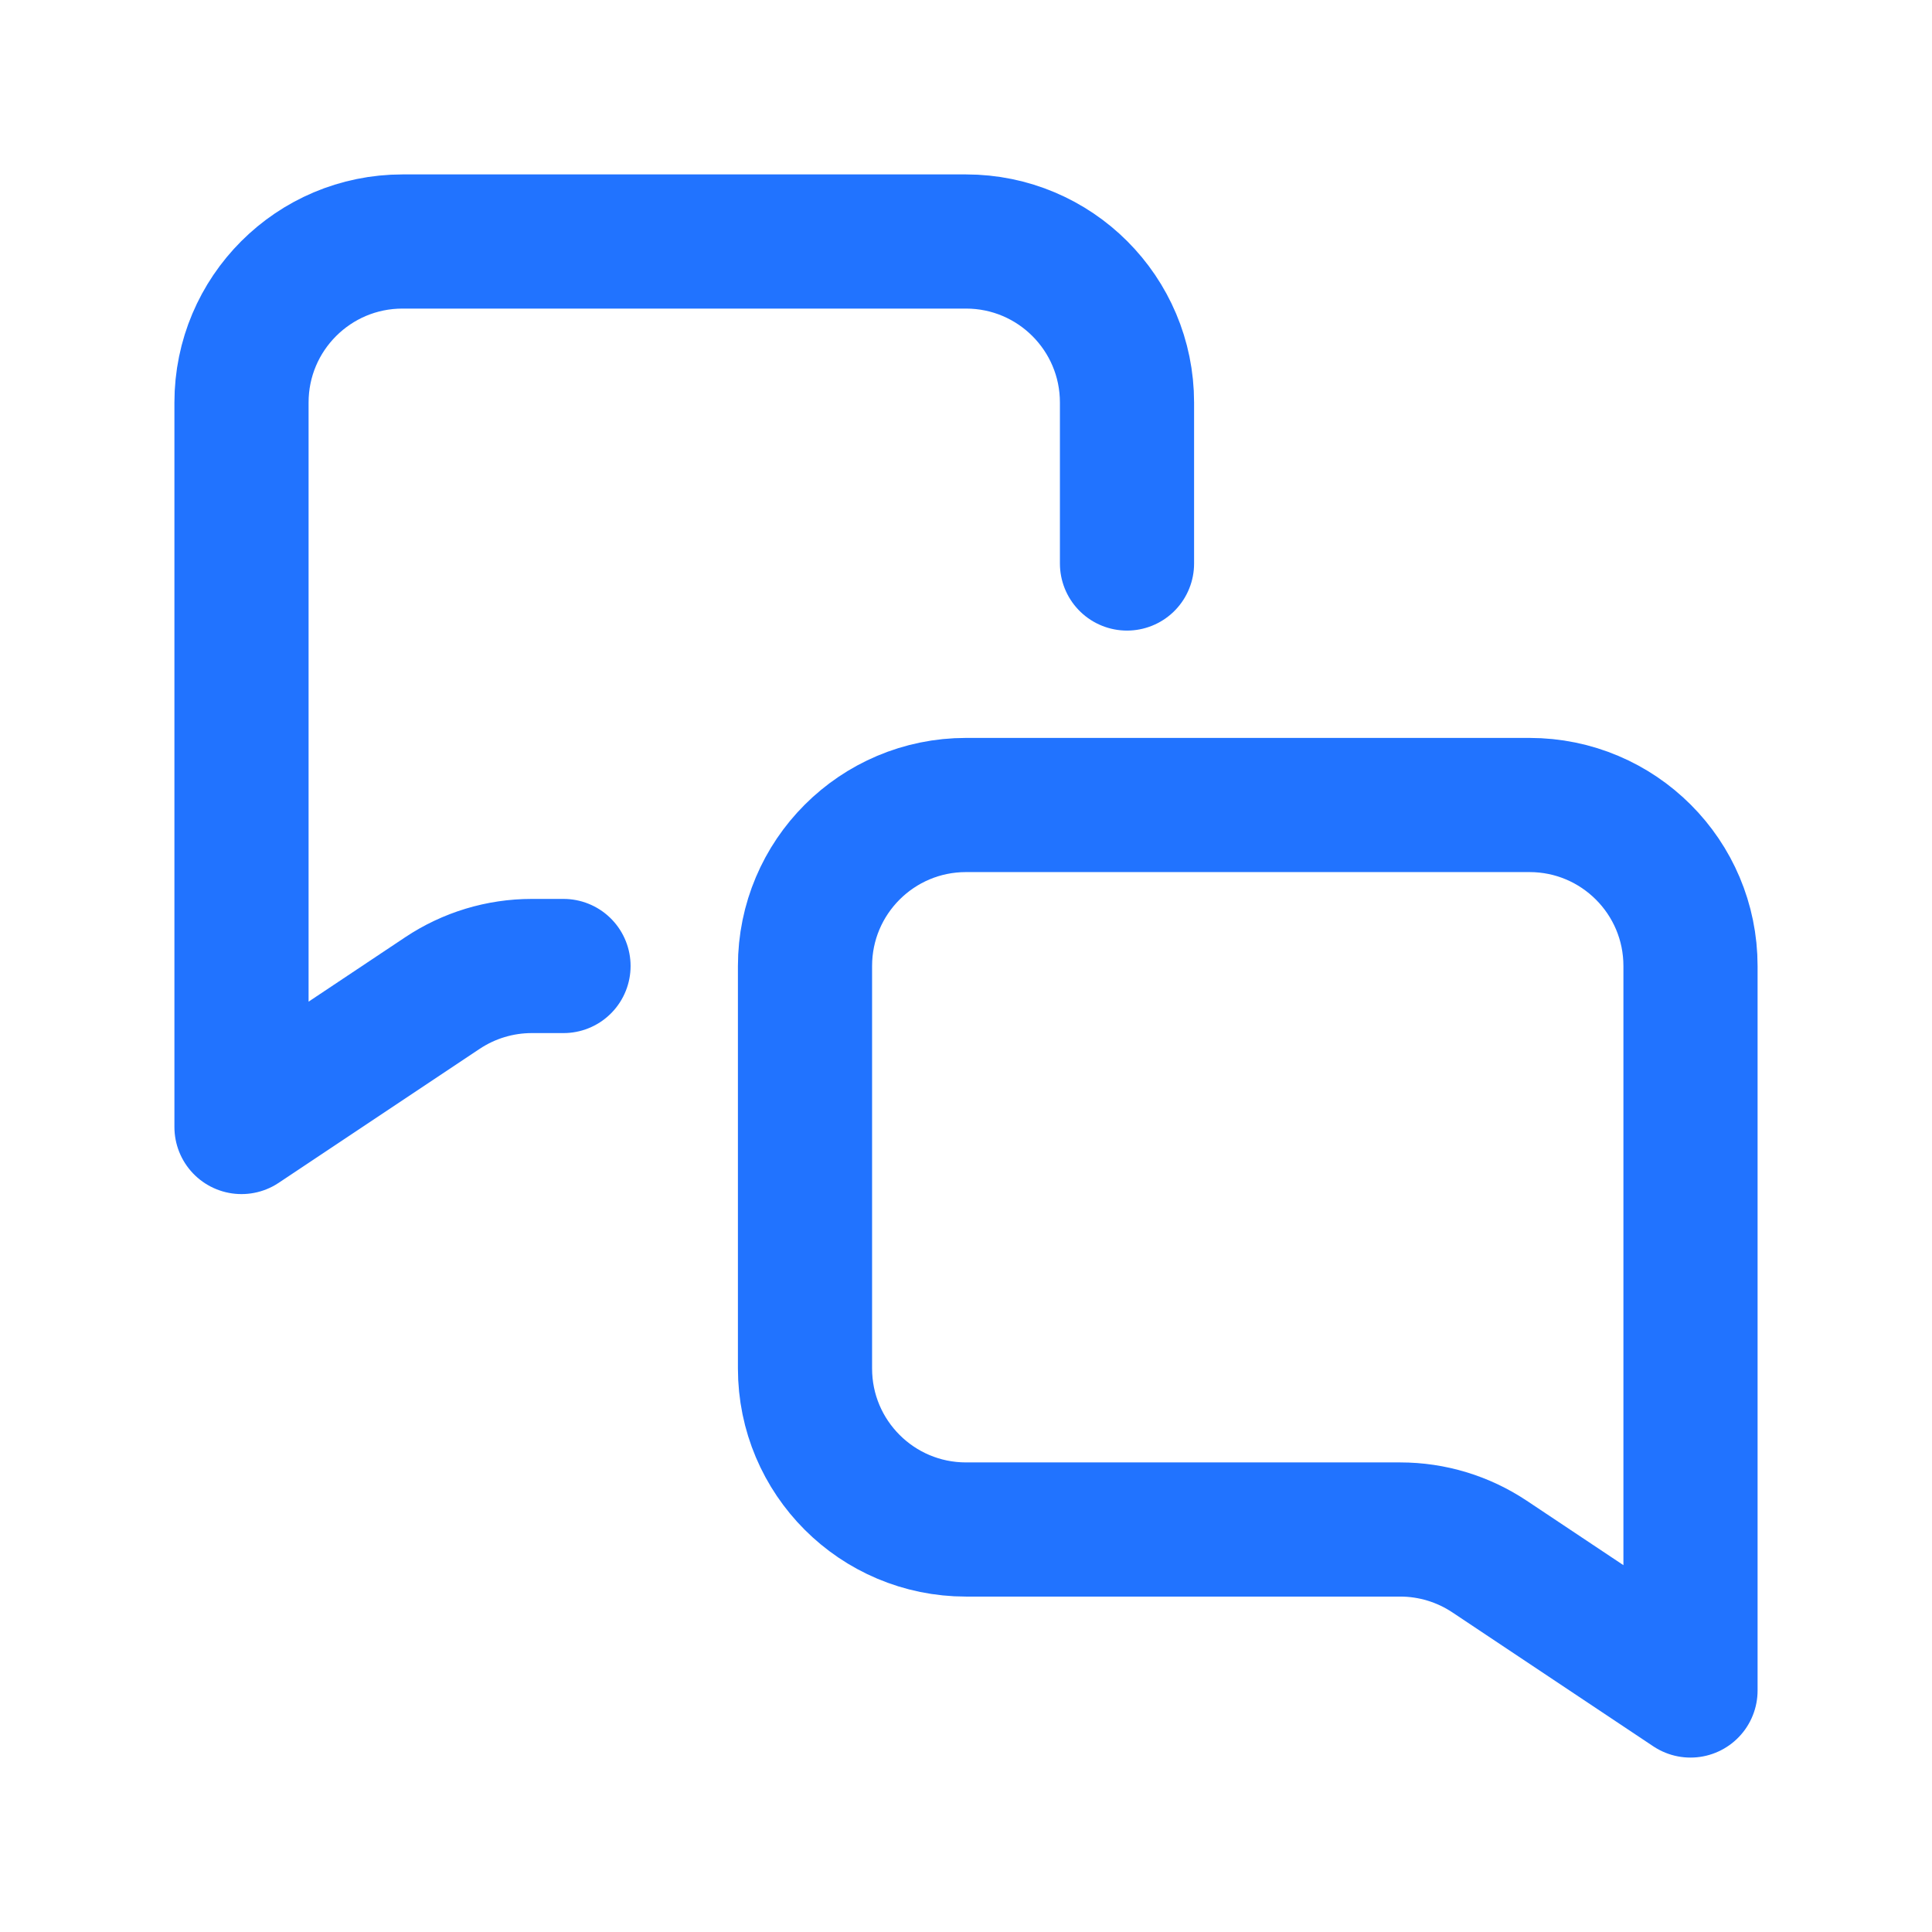 <svg width="72" height="72" viewBox="0 0 72 72" fill="none" xmlns="http://www.w3.org/2000/svg">
<path d="M21 36H19.817C18.632 36 17.474 36.351 16.488 37.008L9 42V15C9 11.686 11.686 9 15 9H36C39.314 9 42 11.686 42 15V21M57 30H36C32.686 30 30 32.686 30 36V51C30 54.314 32.686 57 36 57H52.183C53.368 57 54.526 57.351 55.511 58.008L63 63V36C63 32.686 60.314 30 57 30Z" stroke="#2173FF" stroke-width="5" stroke-linecap="round" stroke-linejoin="round"/>
</svg>

